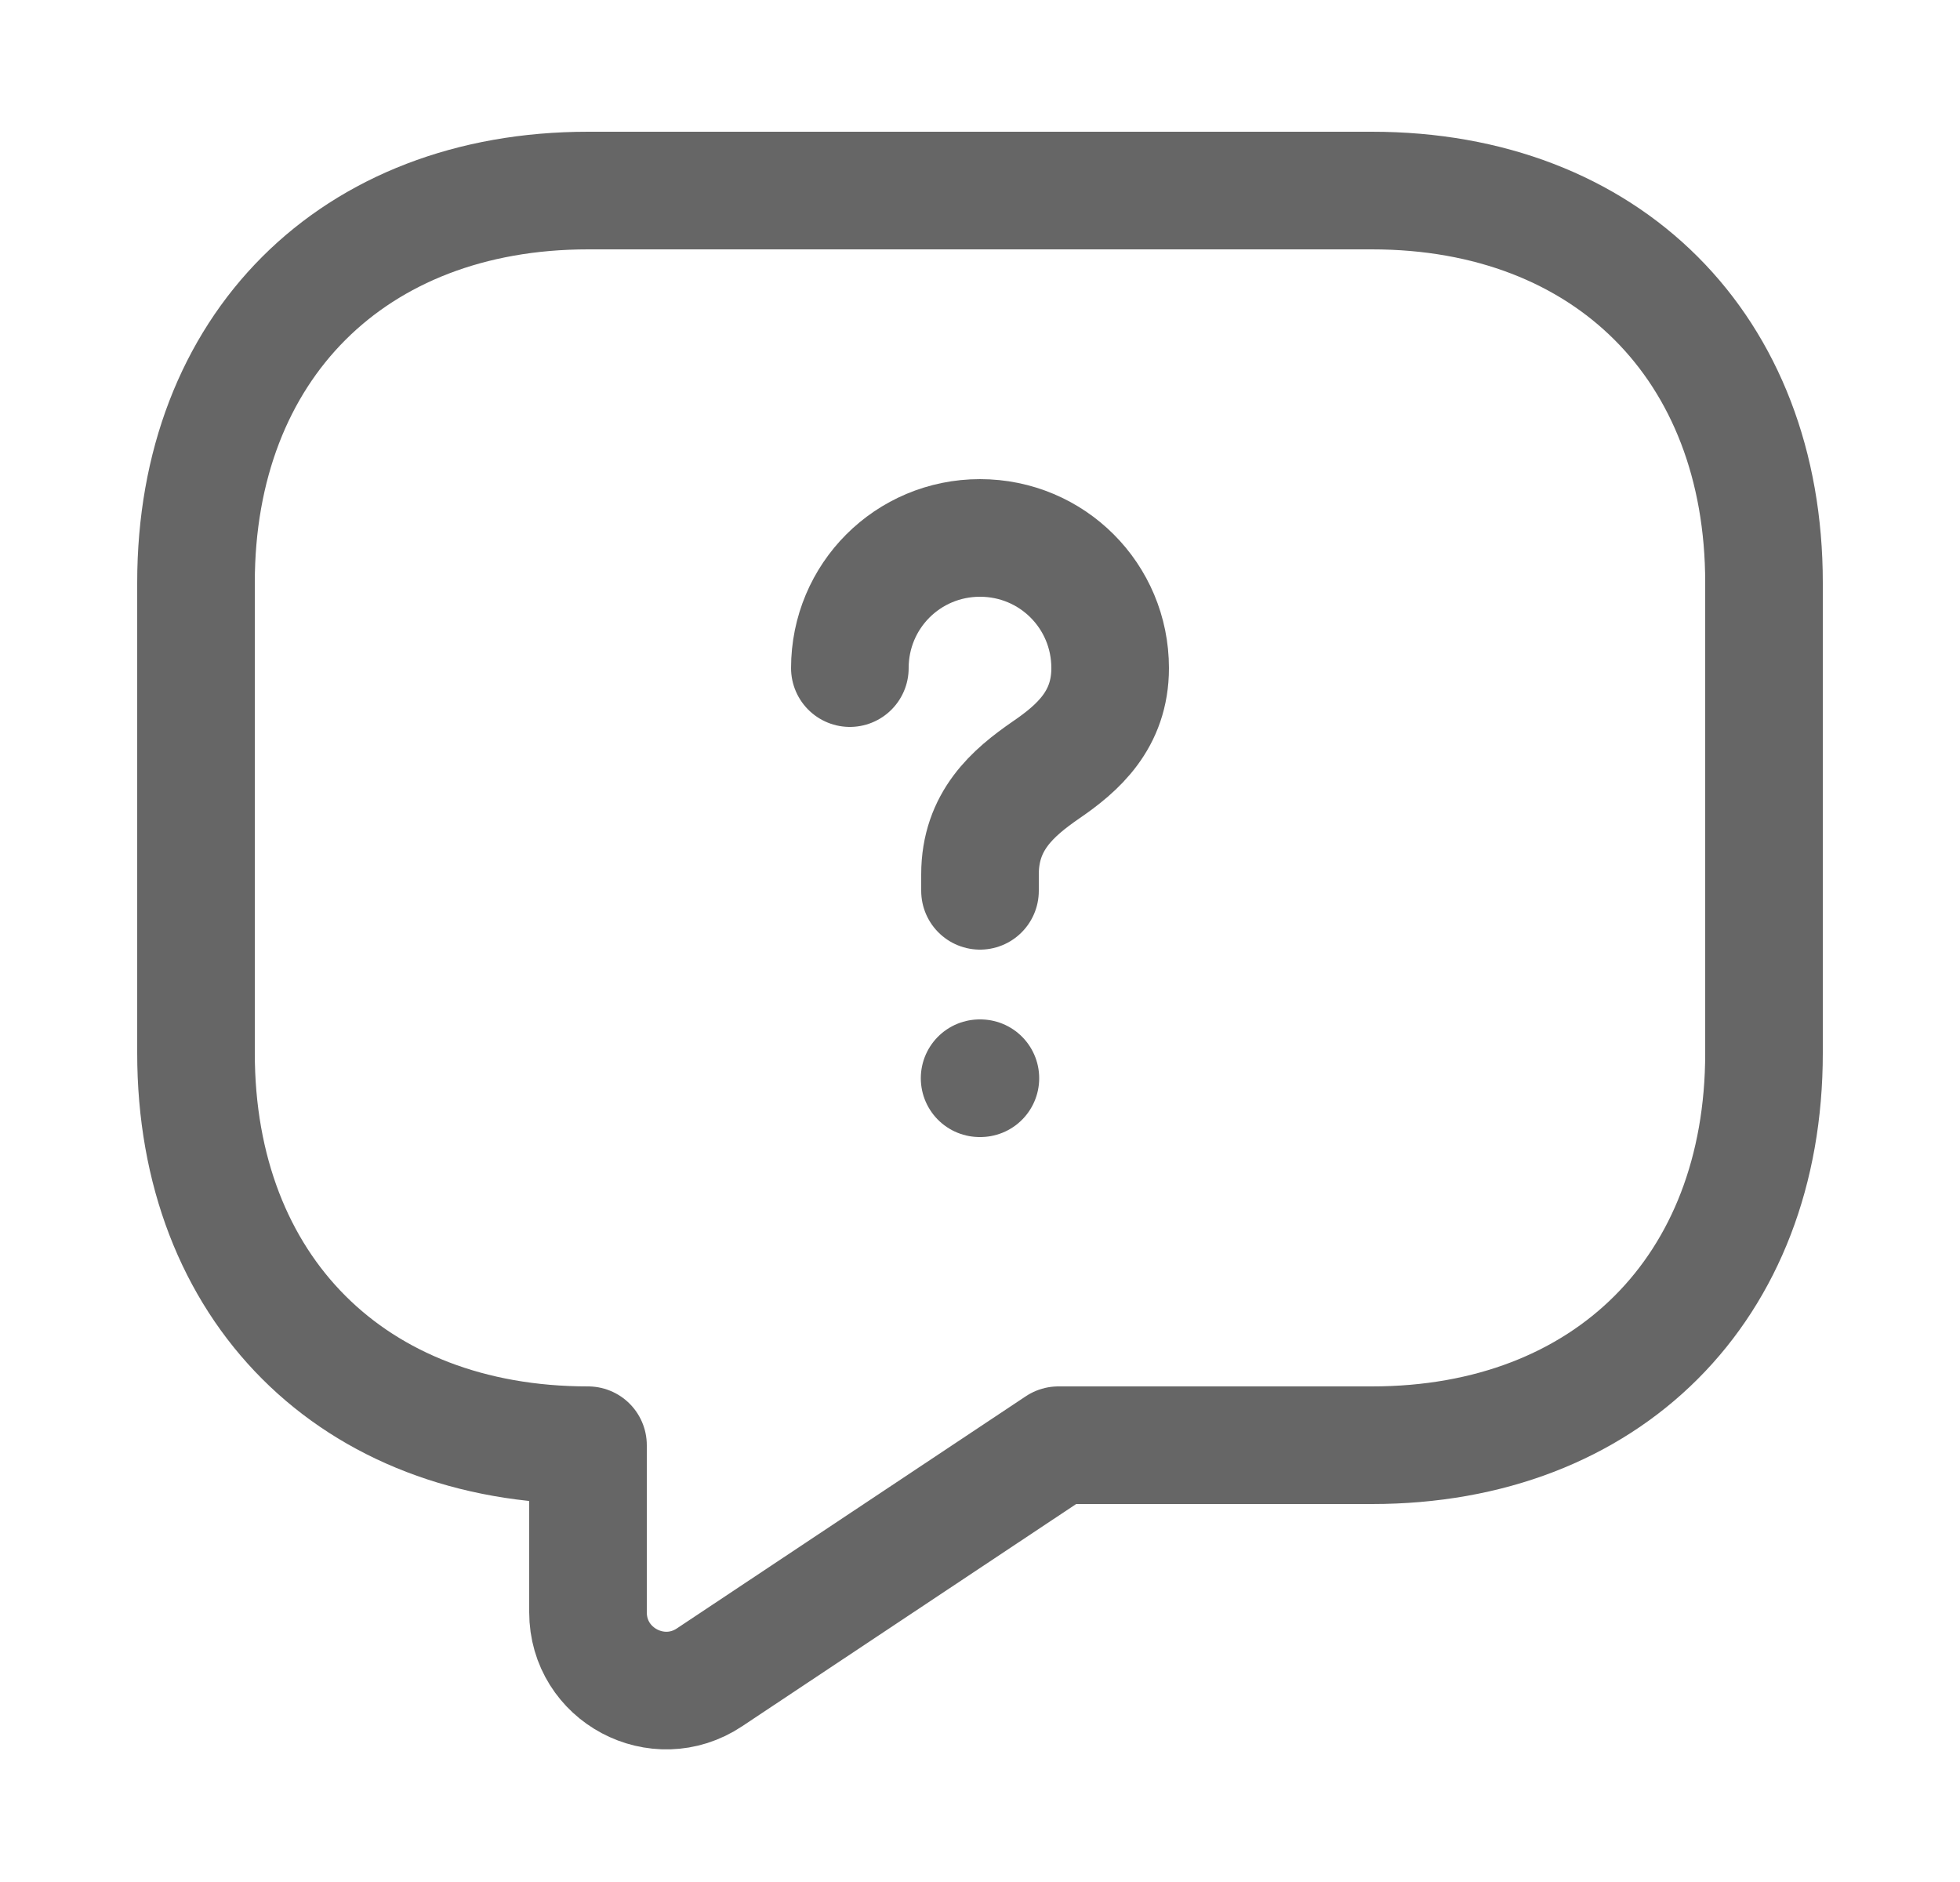 <svg width="25" height="24" viewBox="0 0 25 24" fill="none" xmlns="http://www.w3.org/2000/svg">
<path d="M17.5 18.43H13.5L9.05 21.39C8.39 21.83 7.5 21.36 7.5 20.56V18.43C4.5 18.43 2.5 16.43 2.5 13.43V7.43C2.5 4.43 4.5 2.43 7.5 2.43H17.5C20.5 2.43 22.5 4.43 22.5 7.43V13.43C22.5 16.43 20.5 18.43 17.5 18.43Z" stroke="#666666" stroke-width="1.5" stroke-miterlimit="10" stroke-linecap="round" stroke-linejoin="round"/>
<path d="M12.5 11.36V11.15C12.5 10.47 12.92 10.11 13.34 9.82C13.75 9.54 14.16 9.18 14.16 8.52C14.16 7.6 13.42 6.86 12.5 6.86C11.58 6.86 10.84 7.6 10.84 8.52" stroke="#666666" stroke-width="1.5" stroke-linecap="round" stroke-linejoin="round"/>
<path d="M12.495 13.75H12.505" stroke="#666666" stroke-width="1.5" stroke-linecap="round" stroke-linejoin="round"/>
</svg>

